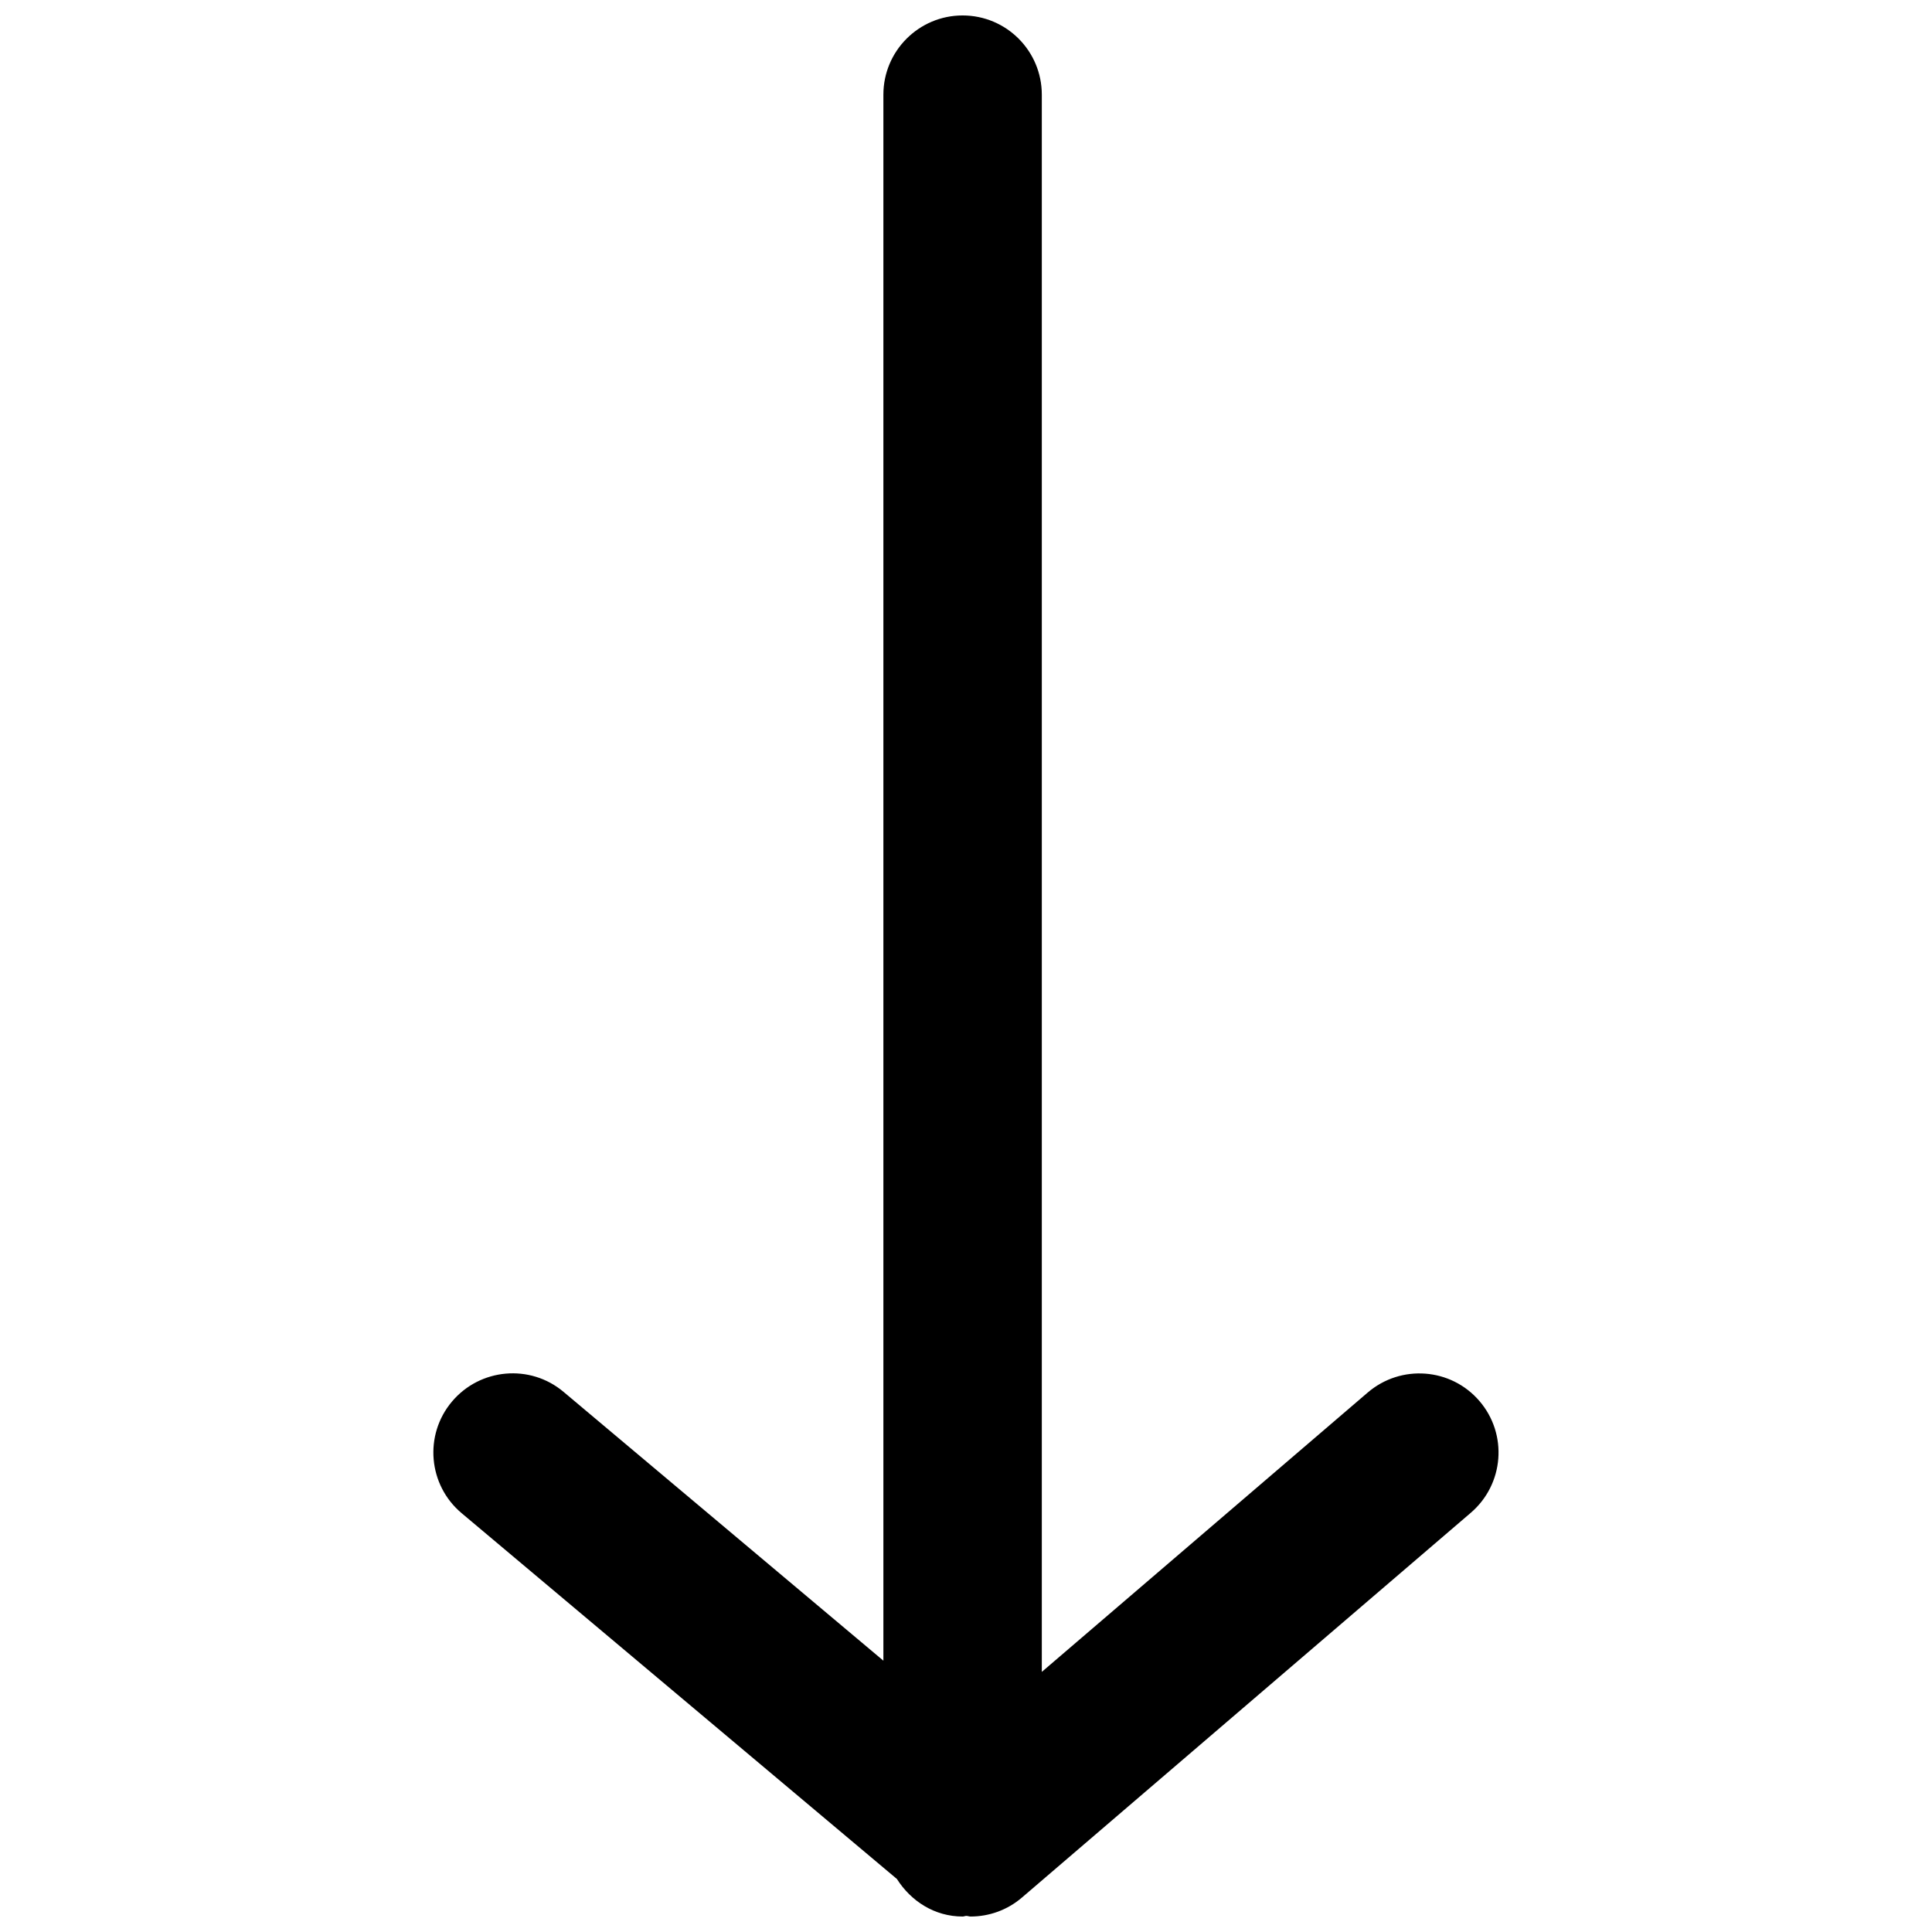 <?xml version="1.0" encoding="UTF-8"?>
<!-- Uploaded to: SVG Repo, www.svgrepo.com, Generator: SVG Repo Mixer Tools -->
<svg width="800px" height="800px" version="1.1" viewBox="144 144 512 512" xmlns="http://www.w3.org/2000/svg">
 <defs>
  <clipPath id="a">
   <path d="m258 148.09h284v503.81h-284z"/>
  </clipPath>
 </defs>
 <g clip-path="url(#a)">
  <path d="m536.07 515.29c-7.535-8.797-20.805-9.805-29.621-2.246l-86.359 74.023v-417.98c0-11.586-9.383-20.992-20.992-20.992-11.586 0-20.992 9.406-20.992 20.992v415.01l-84.77-71.246c-8.859-7.453-22.125-6.269-29.578 2.602-7.453 8.859-6.297 22.105 2.582 29.559l115.35 96.941c3.715 5.863 9.973 9.949 17.422 9.949 0.355 0 0.629-0.168 0.965-0.168 0.379 0 0.734 0.168 1.133 0.168 4.848 0 9.719-1.68 13.625-5.039l118.94-101.96c8.82-7.57 9.848-20.812 2.293-29.613z"/>
 </g>
</svg>